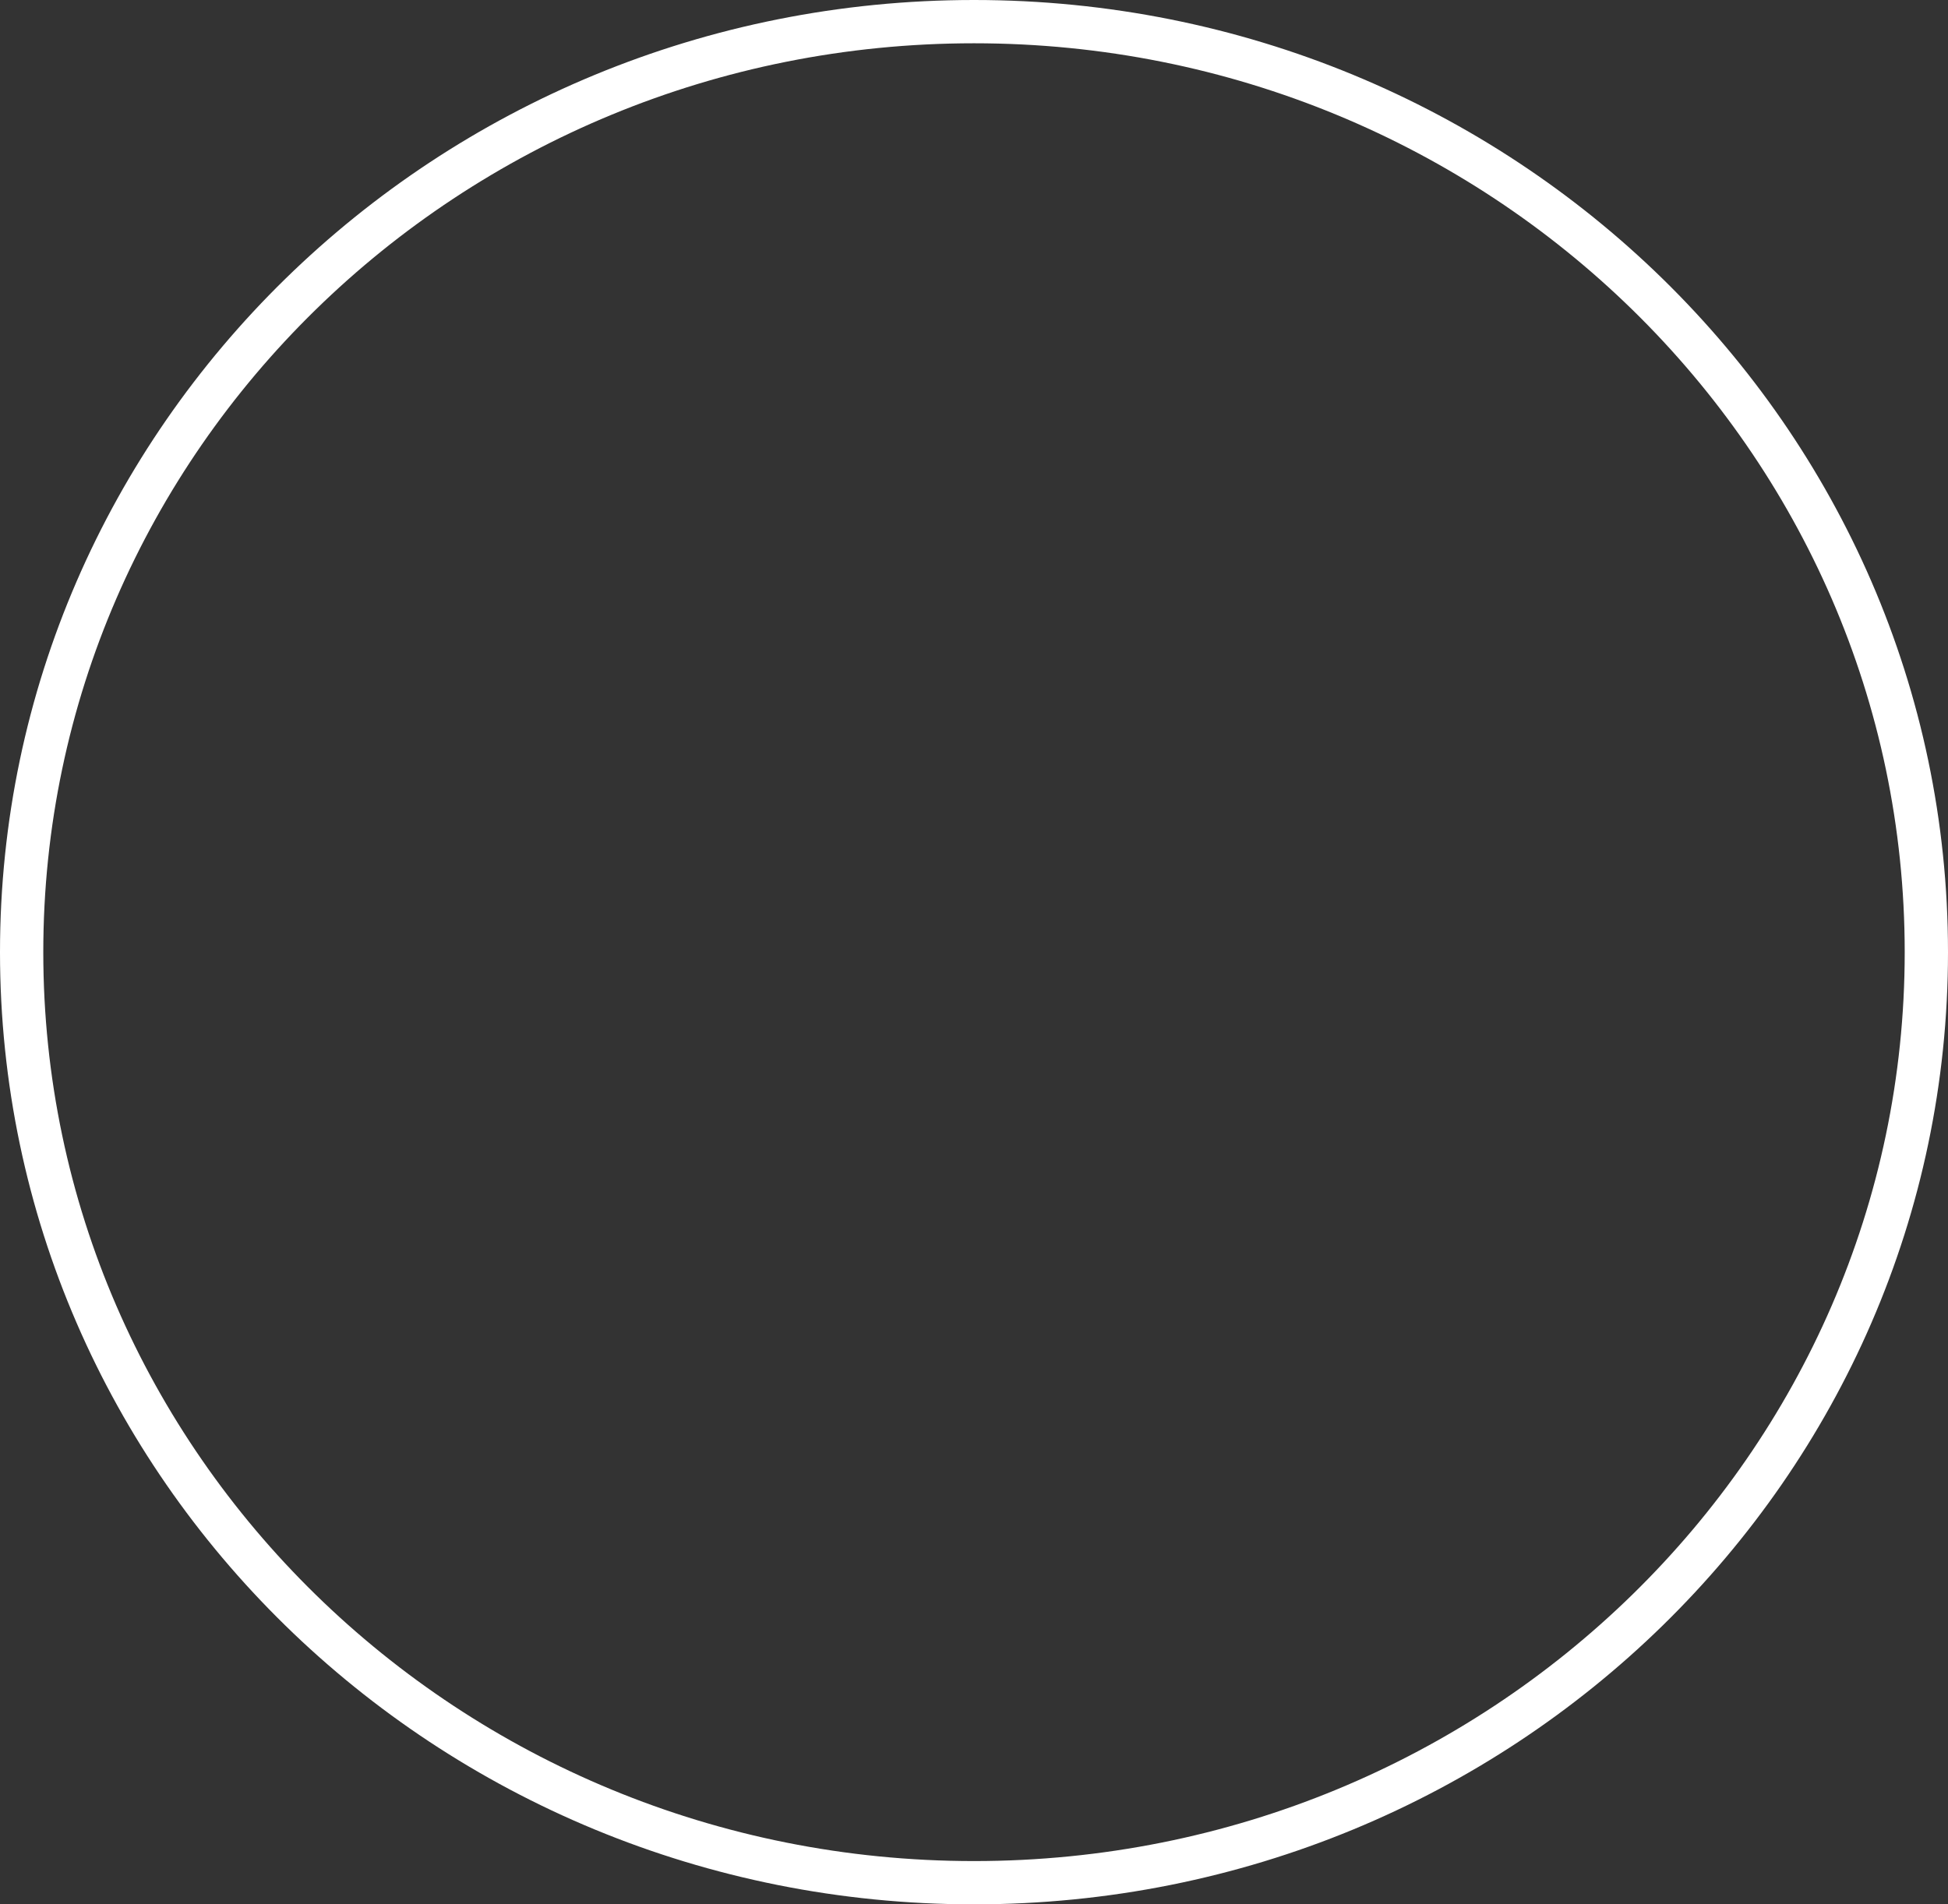 <?xml version="1.0" encoding="UTF-8"?> <svg xmlns="http://www.w3.org/2000/svg" width="45" height="44" viewBox="0 0 45 44" fill="none"><rect x="0" y="0" width="45" height="44" fill="#333333" stroke="none"/><path d="M44.5 22C44.5 33.864 34.661 43.5 22.5 43.5C10.339 43.5 0.5 33.864 0.5 22C0.5 10.136 10.339 0.5 22.5 0.5C34.661 0.5 44.5 10.136 44.5 22Z" stroke="white"></path></svg> 